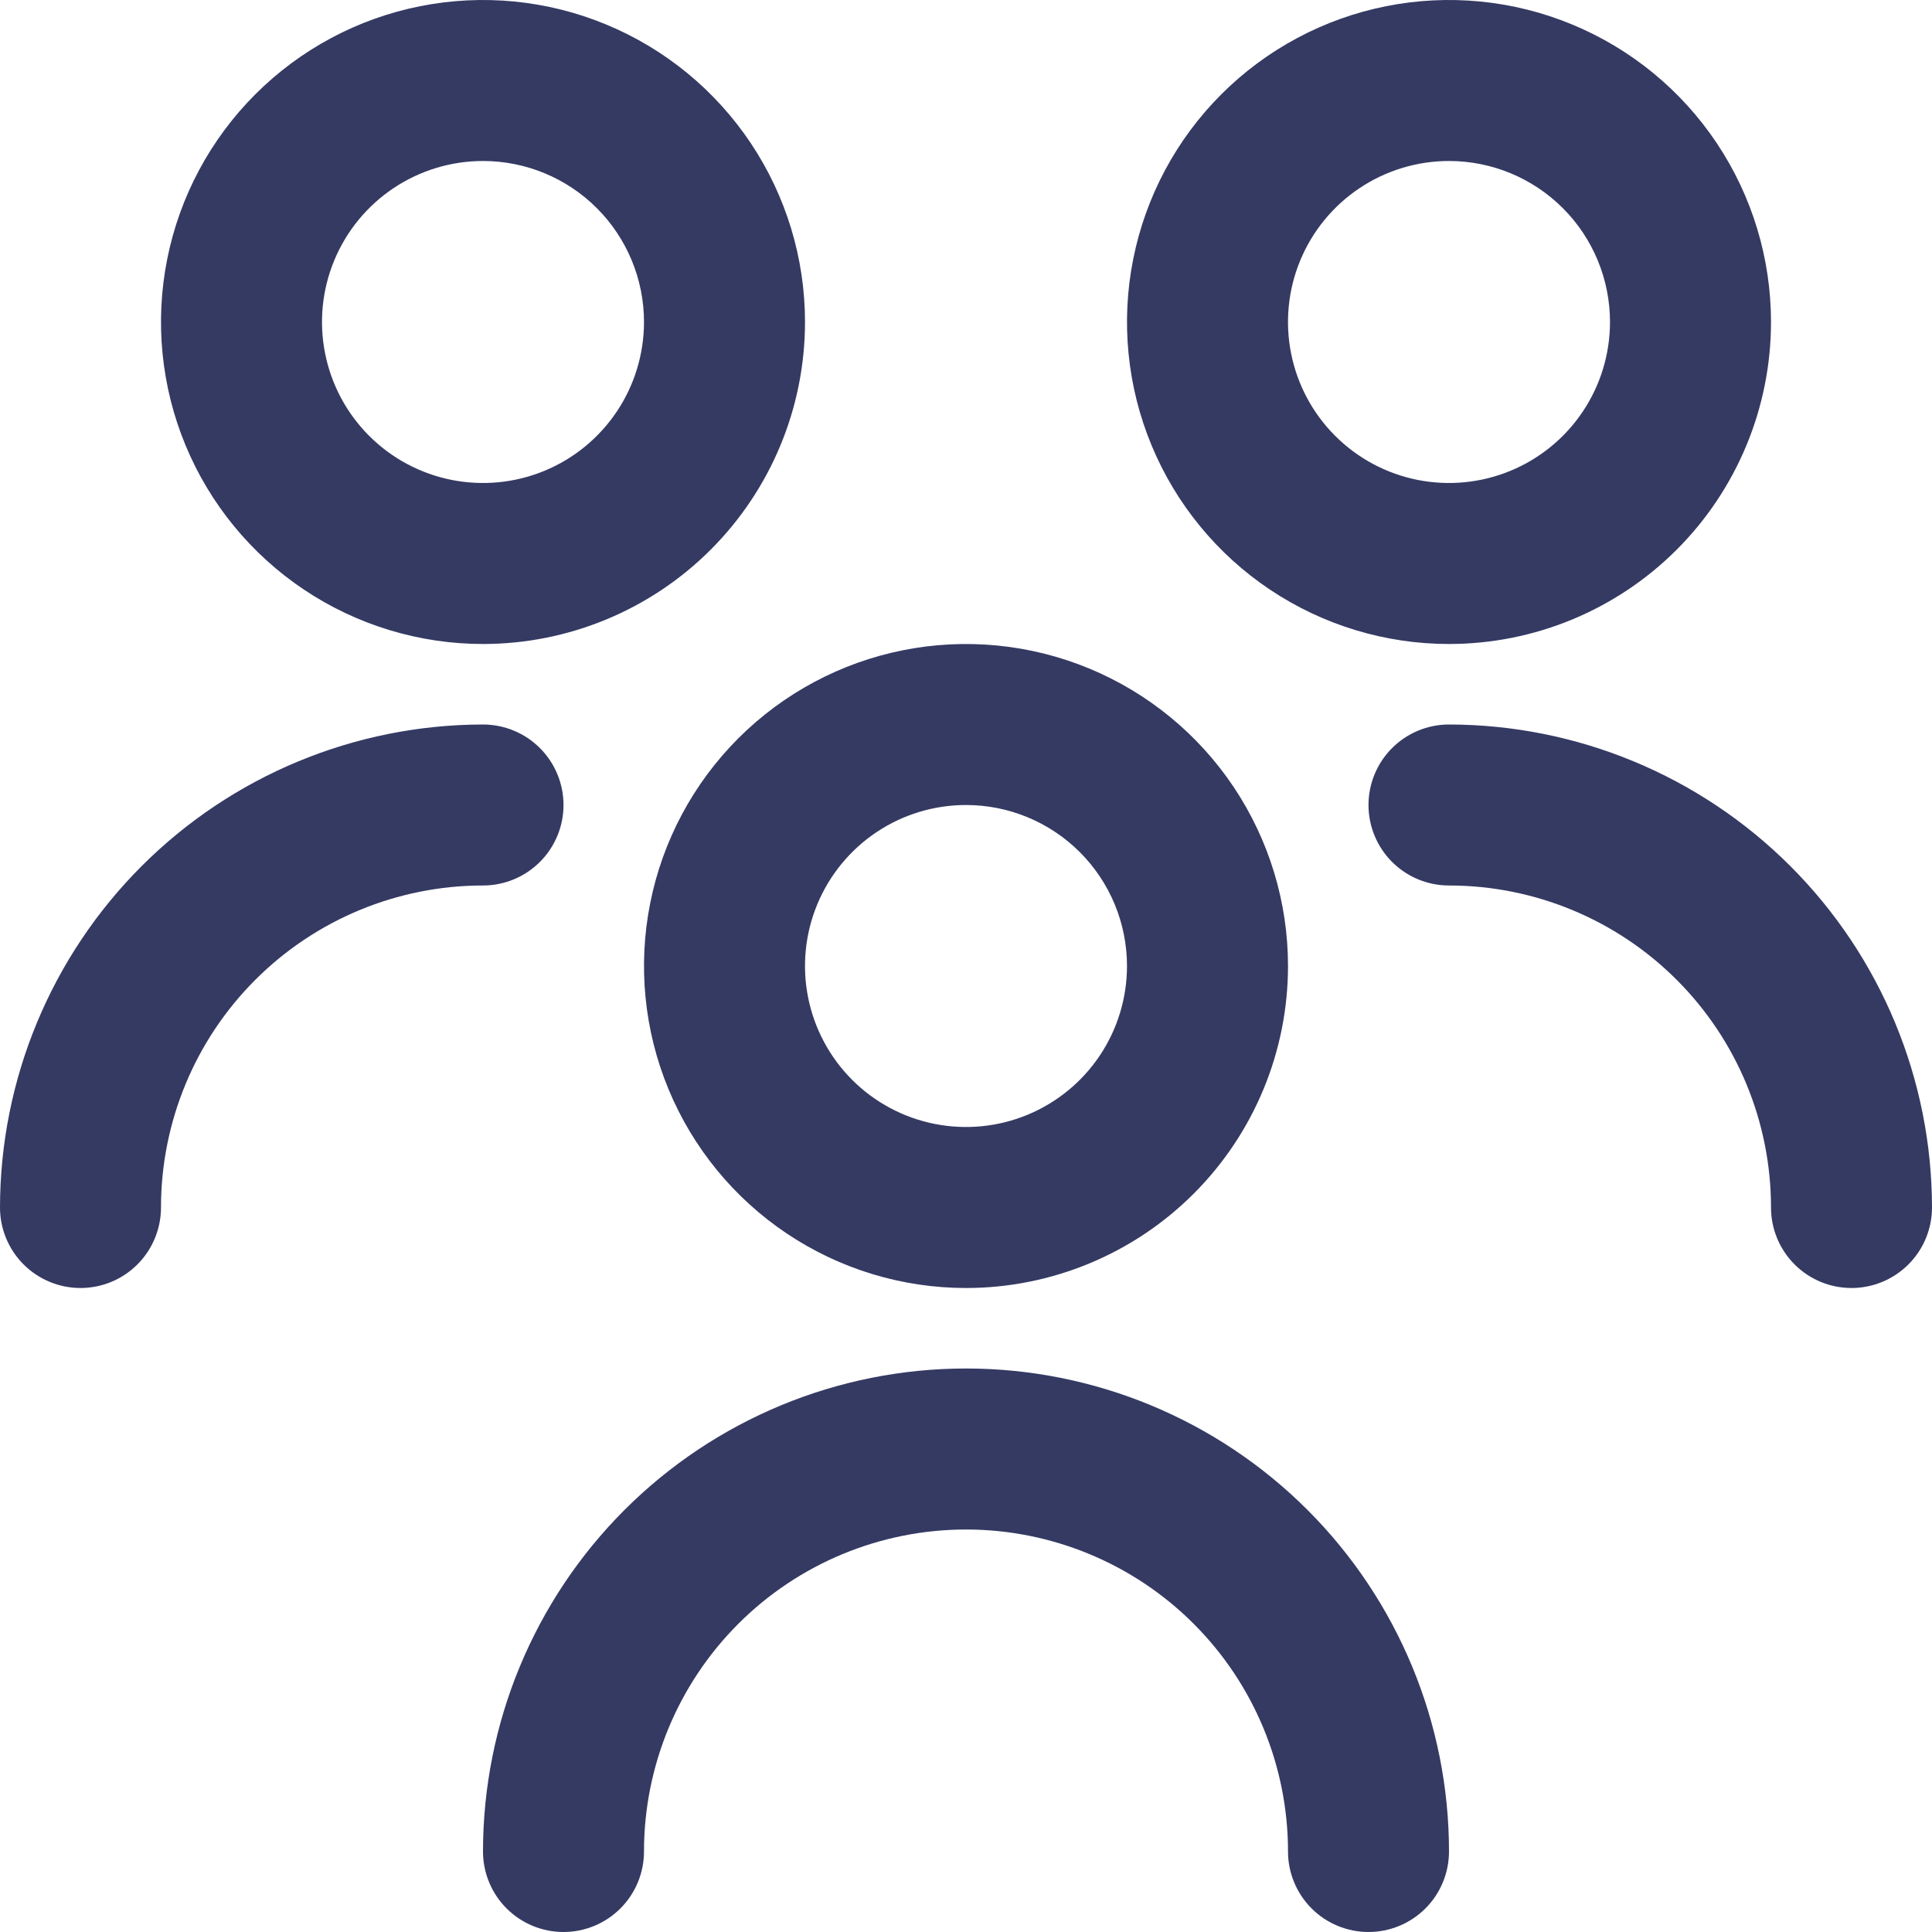 <svg width="100" height="100" viewBox="0 0 100 100" fill="none" xmlns="http://www.w3.org/2000/svg">
<g clip-path="url(#clip0_89_65)">
<path d="M50 66.667C46.704 66.667 43.481 65.689 40.74 63.858C38 62.026 35.864 59.423 34.602 56.378C33.34 53.333 33.011 49.981 33.654 46.748C34.297 43.516 35.884 40.546 38.215 38.215C40.546 35.884 43.516 34.297 46.748 33.654C49.981 33.011 53.333 33.341 56.378 34.602C59.423 35.864 62.026 38 63.858 40.74C65.689 43.481 66.667 46.704 66.667 50C66.667 54.42 64.911 58.66 61.785 61.785C58.66 64.911 54.42 66.667 50 66.667ZM50 41.667C48.352 41.667 46.741 42.155 45.37 43.071C44 43.987 42.932 45.288 42.301 46.811C41.67 48.334 41.505 50.009 41.827 51.626C42.148 53.242 42.942 54.727 44.107 55.893C45.273 57.058 46.758 57.852 48.374 58.173C49.991 58.495 51.666 58.33 53.189 57.699C54.712 57.068 56.013 56 56.929 54.63C57.845 53.259 58.333 51.648 58.333 50C58.333 47.79 57.455 45.67 55.893 44.108C54.33 42.545 52.21 41.667 50 41.667ZM75 95.833C75 89.203 72.366 82.844 67.678 78.156C62.989 73.467 56.63 70.833 50 70.833C43.37 70.833 37.011 73.467 32.322 78.156C27.634 82.844 25 89.203 25 95.833C25 96.938 25.439 97.998 26.22 98.78C27.002 99.561 28.062 100 29.167 100C30.272 100 31.331 99.561 32.113 98.78C32.894 97.998 33.333 96.938 33.333 95.833C33.333 91.413 35.089 87.174 38.215 84.048C41.34 80.923 45.58 79.167 50 79.167C54.42 79.167 58.66 80.923 61.785 84.048C64.911 87.174 66.667 91.413 66.667 95.833C66.667 96.938 67.106 97.998 67.887 98.78C68.668 99.561 69.728 100 70.833 100C71.938 100 72.998 99.561 73.78 98.78C74.561 97.998 75 96.938 75 95.833ZM75 33.333C71.704 33.333 68.481 32.356 65.74 30.524C63 28.693 60.864 26.09 59.602 23.045C58.34 19.999 58.011 16.648 58.654 13.415C59.297 10.182 60.884 7.212 63.215 4.882C65.546 2.551 68.516 0.963 71.749 0.32C74.981 -0.323 78.333 0.007 81.378 1.269C84.424 2.53 87.026 4.666 88.858 7.407C90.689 10.148 91.667 13.37 91.667 16.667C91.667 21.087 89.911 25.326 86.785 28.452C83.659 31.577 79.42 33.333 75 33.333ZM75 8.333C73.352 8.333 71.741 8.822 70.37 9.738C69 10.653 67.932 11.955 67.301 13.478C66.67 15 66.505 16.676 66.827 18.292C67.148 19.909 67.942 21.394 69.107 22.559C70.273 23.725 71.758 24.518 73.374 24.84C74.991 25.161 76.666 24.996 78.189 24.366C79.712 23.735 81.013 22.667 81.929 21.296C82.845 19.926 83.333 18.315 83.333 16.667C83.333 14.457 82.455 12.337 80.893 10.774C79.33 9.211 77.21 8.333 75 8.333ZM100 62.5C99.993 55.872 97.357 49.517 92.67 44.83C87.983 40.143 81.628 37.507 75 37.5C73.895 37.5 72.835 37.939 72.054 38.72C71.272 39.502 70.833 40.562 70.833 41.667C70.833 42.772 71.272 43.832 72.054 44.613C72.835 45.394 73.895 45.833 75 45.833C79.42 45.833 83.659 47.589 86.785 50.715C89.911 53.84 91.667 58.08 91.667 62.5C91.667 63.605 92.106 64.665 92.887 65.446C93.668 66.228 94.728 66.667 95.833 66.667C96.938 66.667 97.998 66.228 98.78 65.446C99.561 64.665 100 63.605 100 62.5ZM25 33.333C21.704 33.333 18.481 32.356 15.741 30.524C13 28.693 10.864 26.09 9.602 23.045C8.341 19.999 8.01 16.648 8.654 13.415C9.297 10.182 10.884 7.212 13.215 4.882C15.546 2.551 18.515 0.963 21.748 0.32C24.982 -0.323 28.333 0.007 31.378 1.269C34.423 2.53 37.026 4.666 38.858 7.407C40.689 10.148 41.667 13.37 41.667 16.667C41.667 21.087 39.911 25.326 36.785 28.452C33.66 31.577 29.42 33.333 25 33.333ZM25 8.333C23.352 8.333 21.741 8.822 20.37 9.738C19 10.653 17.932 11.955 17.301 13.478C16.67 15 16.505 16.676 16.827 18.292C17.148 19.909 17.942 21.394 19.107 22.559C20.273 23.725 21.758 24.518 23.374 24.84C24.991 25.161 26.666 24.996 28.189 24.366C29.712 23.735 31.013 22.667 31.929 21.296C32.845 19.926 33.333 18.315 33.333 16.667C33.333 14.457 32.455 12.337 30.893 10.774C29.33 9.211 27.21 8.333 25 8.333ZM8.333 62.5C8.333 58.08 10.089 53.84 13.215 50.715C16.34 47.589 20.58 45.833 25 45.833C26.105 45.833 27.165 45.394 27.946 44.613C28.728 43.832 29.167 42.772 29.167 41.667C29.167 40.562 28.728 39.502 27.946 38.72C27.165 37.939 26.105 37.5 25 37.5C18.372 37.507 12.017 40.143 7.33 44.83C2.643 49.517 0.007 55.872 0 62.5C0 63.605 0.439 64.665 1.22 65.446C2.002 66.228 3.062 66.667 4.167 66.667C5.272 66.667 6.332 66.228 7.113 65.446C7.894 64.665 8.333 63.605 8.333 62.5Z" fill="#353A63"/>
</g>
<defs>
<clipPath id="clip0_89_65">
<rect width="100" height="100" fill="white"/>
</clipPath>
</defs>
</svg>
